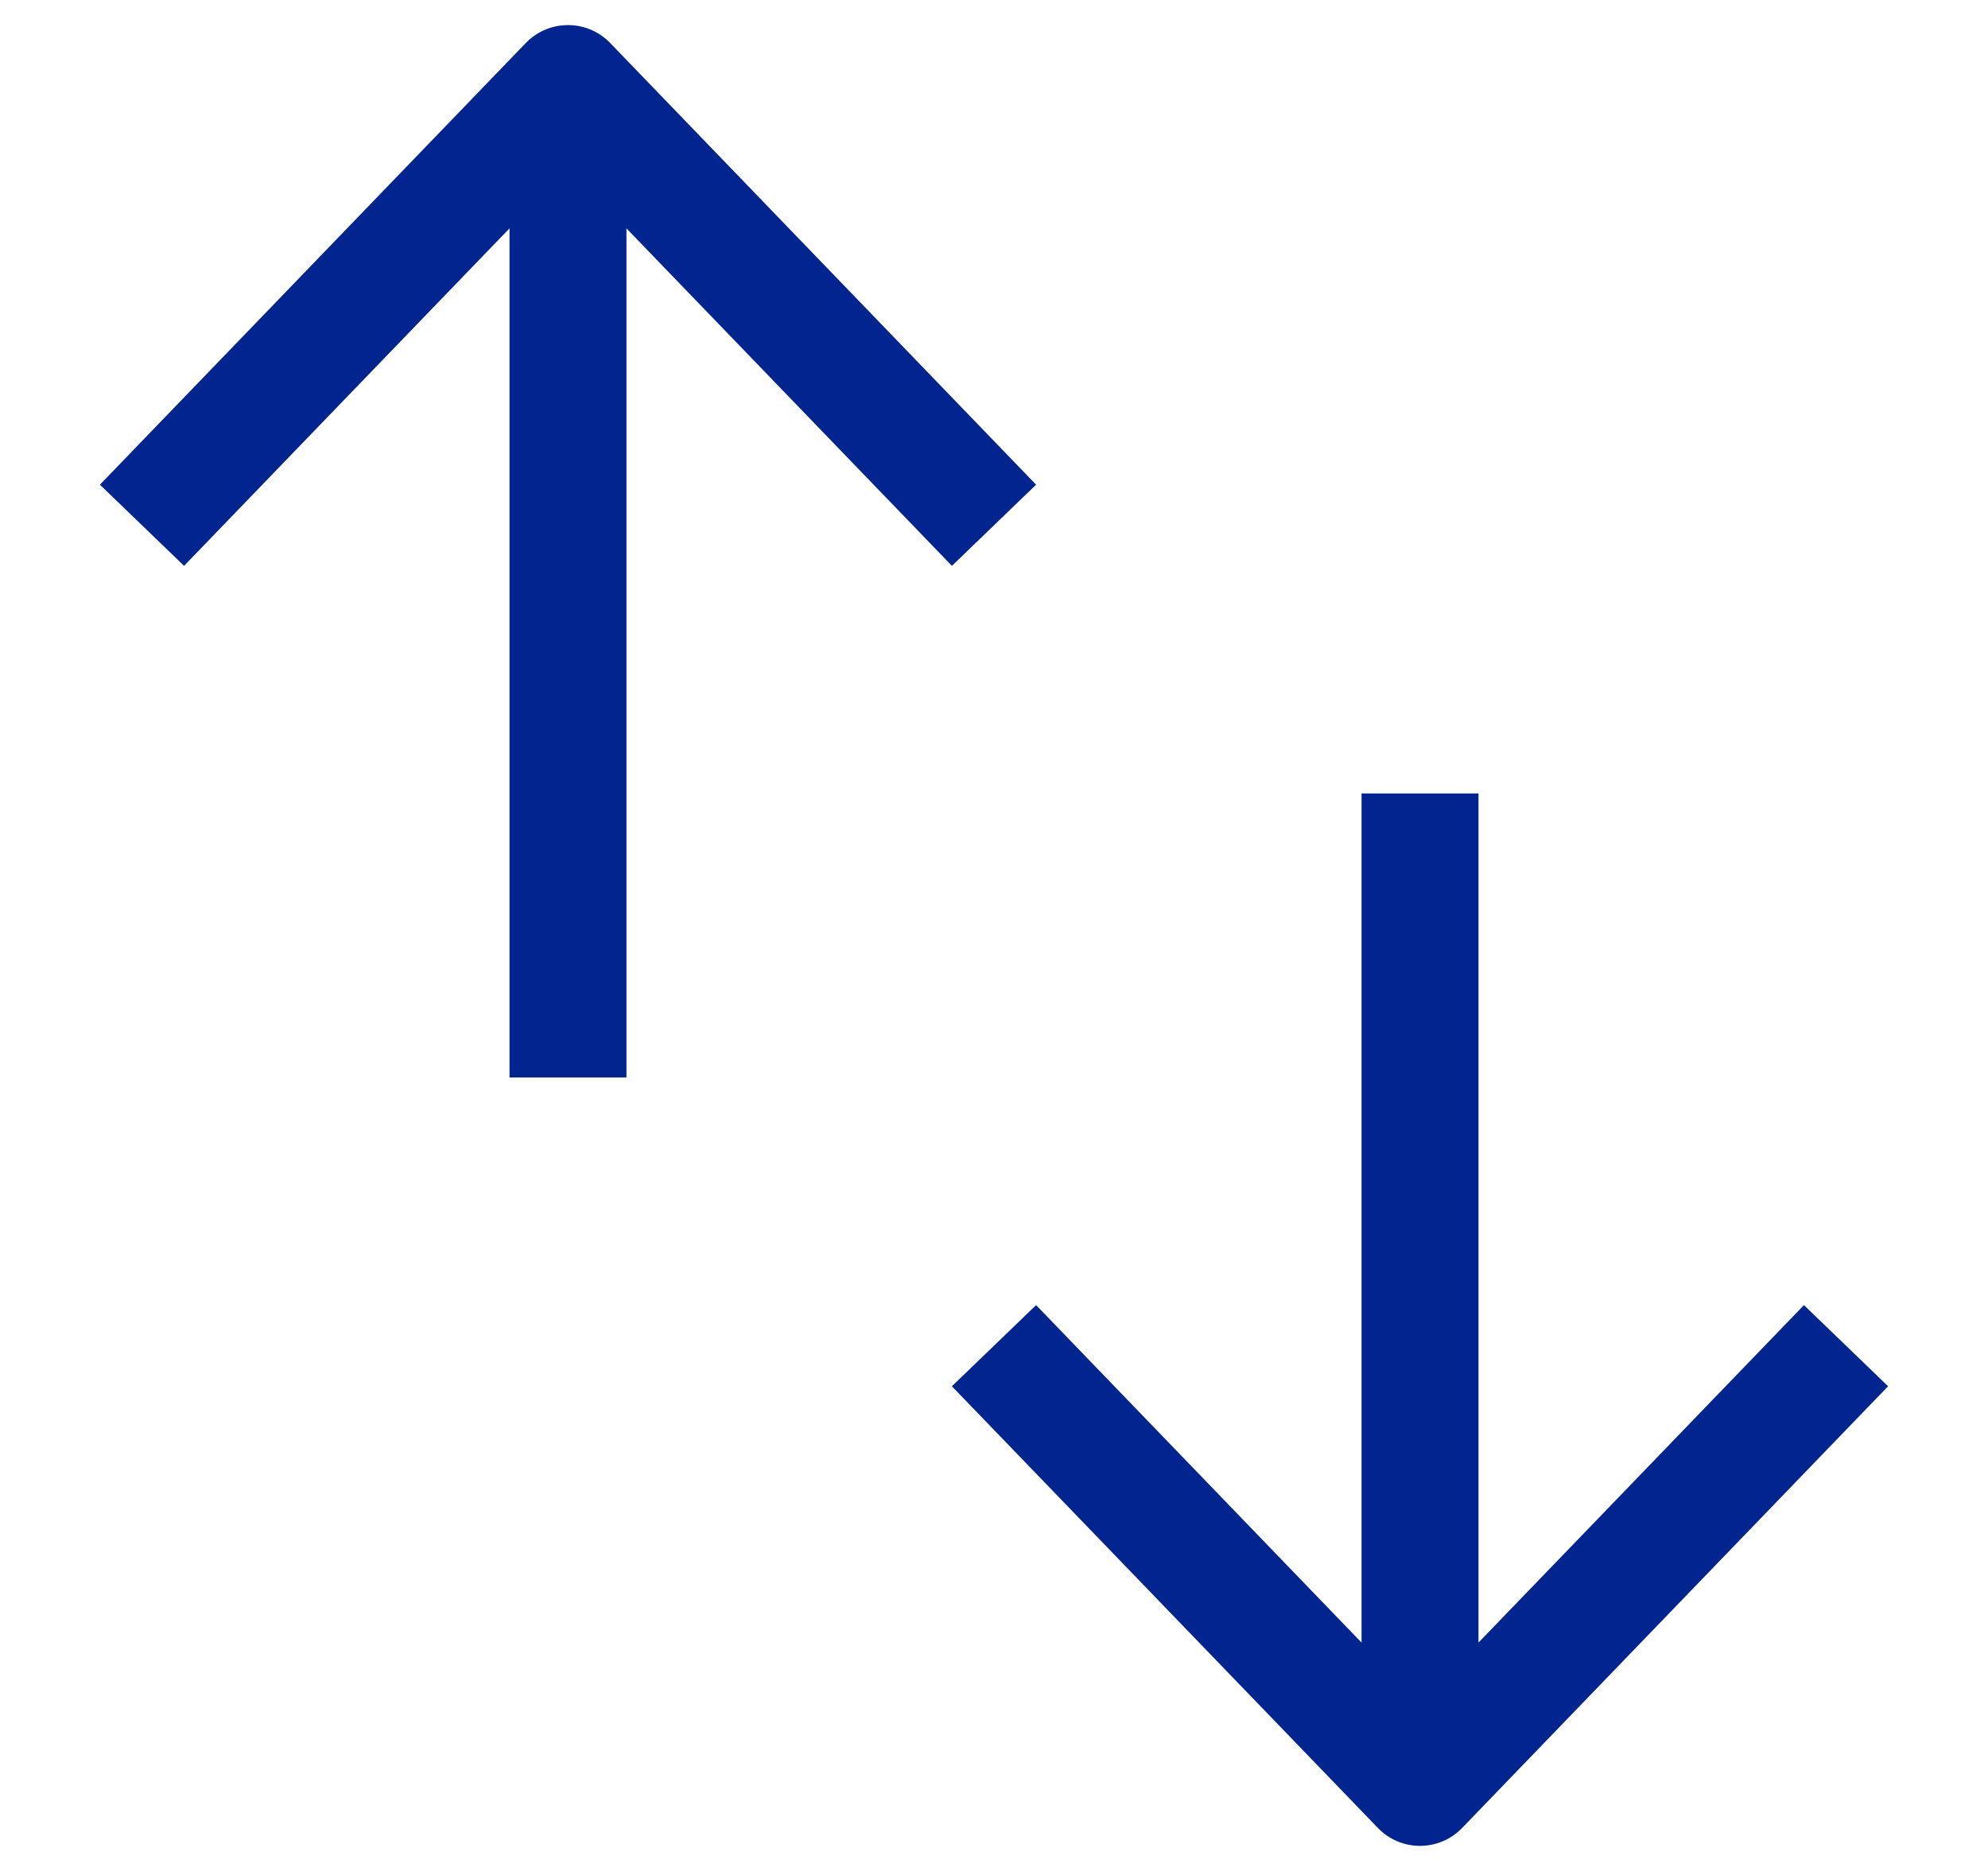 <svg width="34" height="32" viewBox="0 0 34 32" fill="none" xmlns="http://www.w3.org/2000/svg">
<path fill-rule="evenodd" clip-rule="evenodd" d="M32.291 23.71L25.006 31.265C24.817 31.461 24.557 31.571 24.286 31.571C24.014 31.571 23.754 31.461 23.566 31.265L16.28 23.71L17.72 22.322L23.286 28.094L23.286 13.571L25.286 13.571L25.286 28.094L30.852 22.322L32.291 23.71Z" fill="#01248E"/>
<path fill-rule="evenodd" clip-rule="evenodd" d="M1.709 8.29L8.994 0.734C9.183 0.539 9.443 0.429 9.714 0.429C9.986 0.429 10.246 0.539 10.434 0.734L17.72 8.29L16.28 9.678L10.714 3.906L10.714 18.429L8.714 18.429L8.714 3.906L3.148 9.678L1.709 8.29Z" fill="#01248E"/>
</svg>
